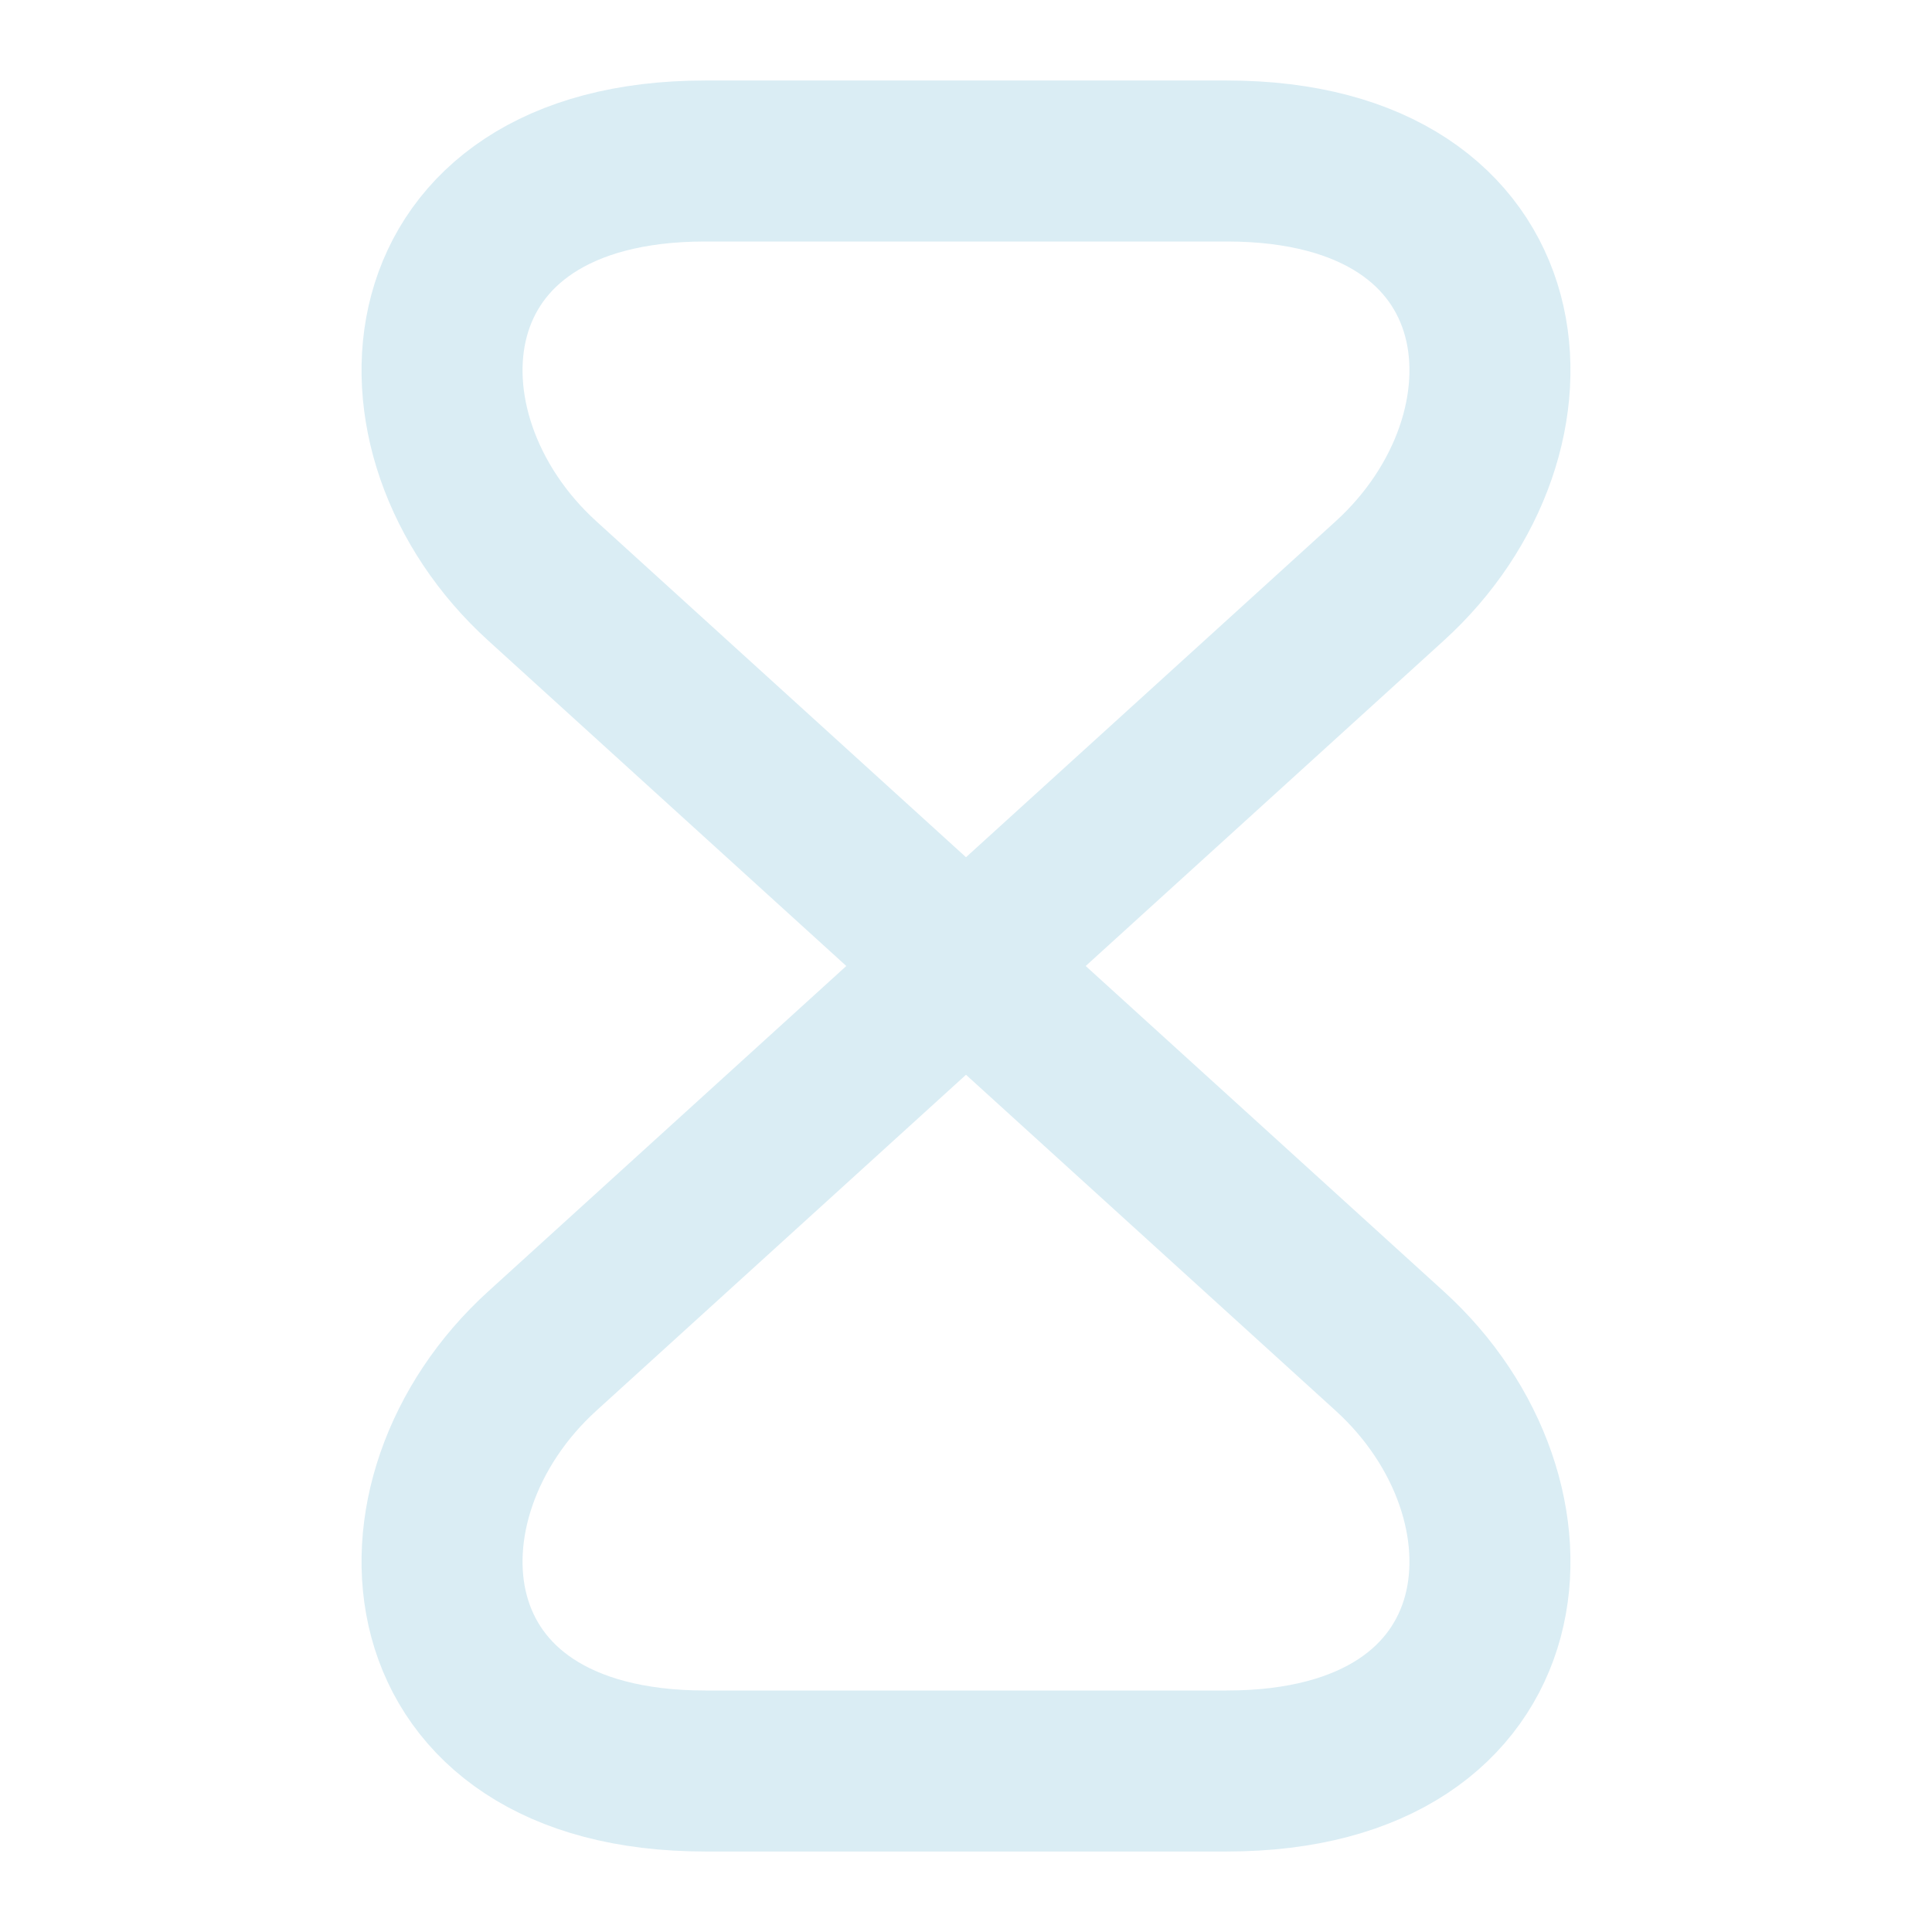 <svg width="12" height="12" viewBox="0 0 12 12" fill="none" xmlns="http://www.w3.org/2000/svg">
<path d="M7.62 1H4.38C2.5 1 2.355 2.69 3.37 3.61L8.63 8.39C9.645 9.31 9.5 11 7.62 11H4.38C2.5 11 2.355 9.31 3.37 8.39L8.63 3.61C9.645 2.69 9.5 1 7.62 1Z" stroke="#DAEDF4" stroke-linecap="round" stroke-linejoin="round"/>
</svg>
